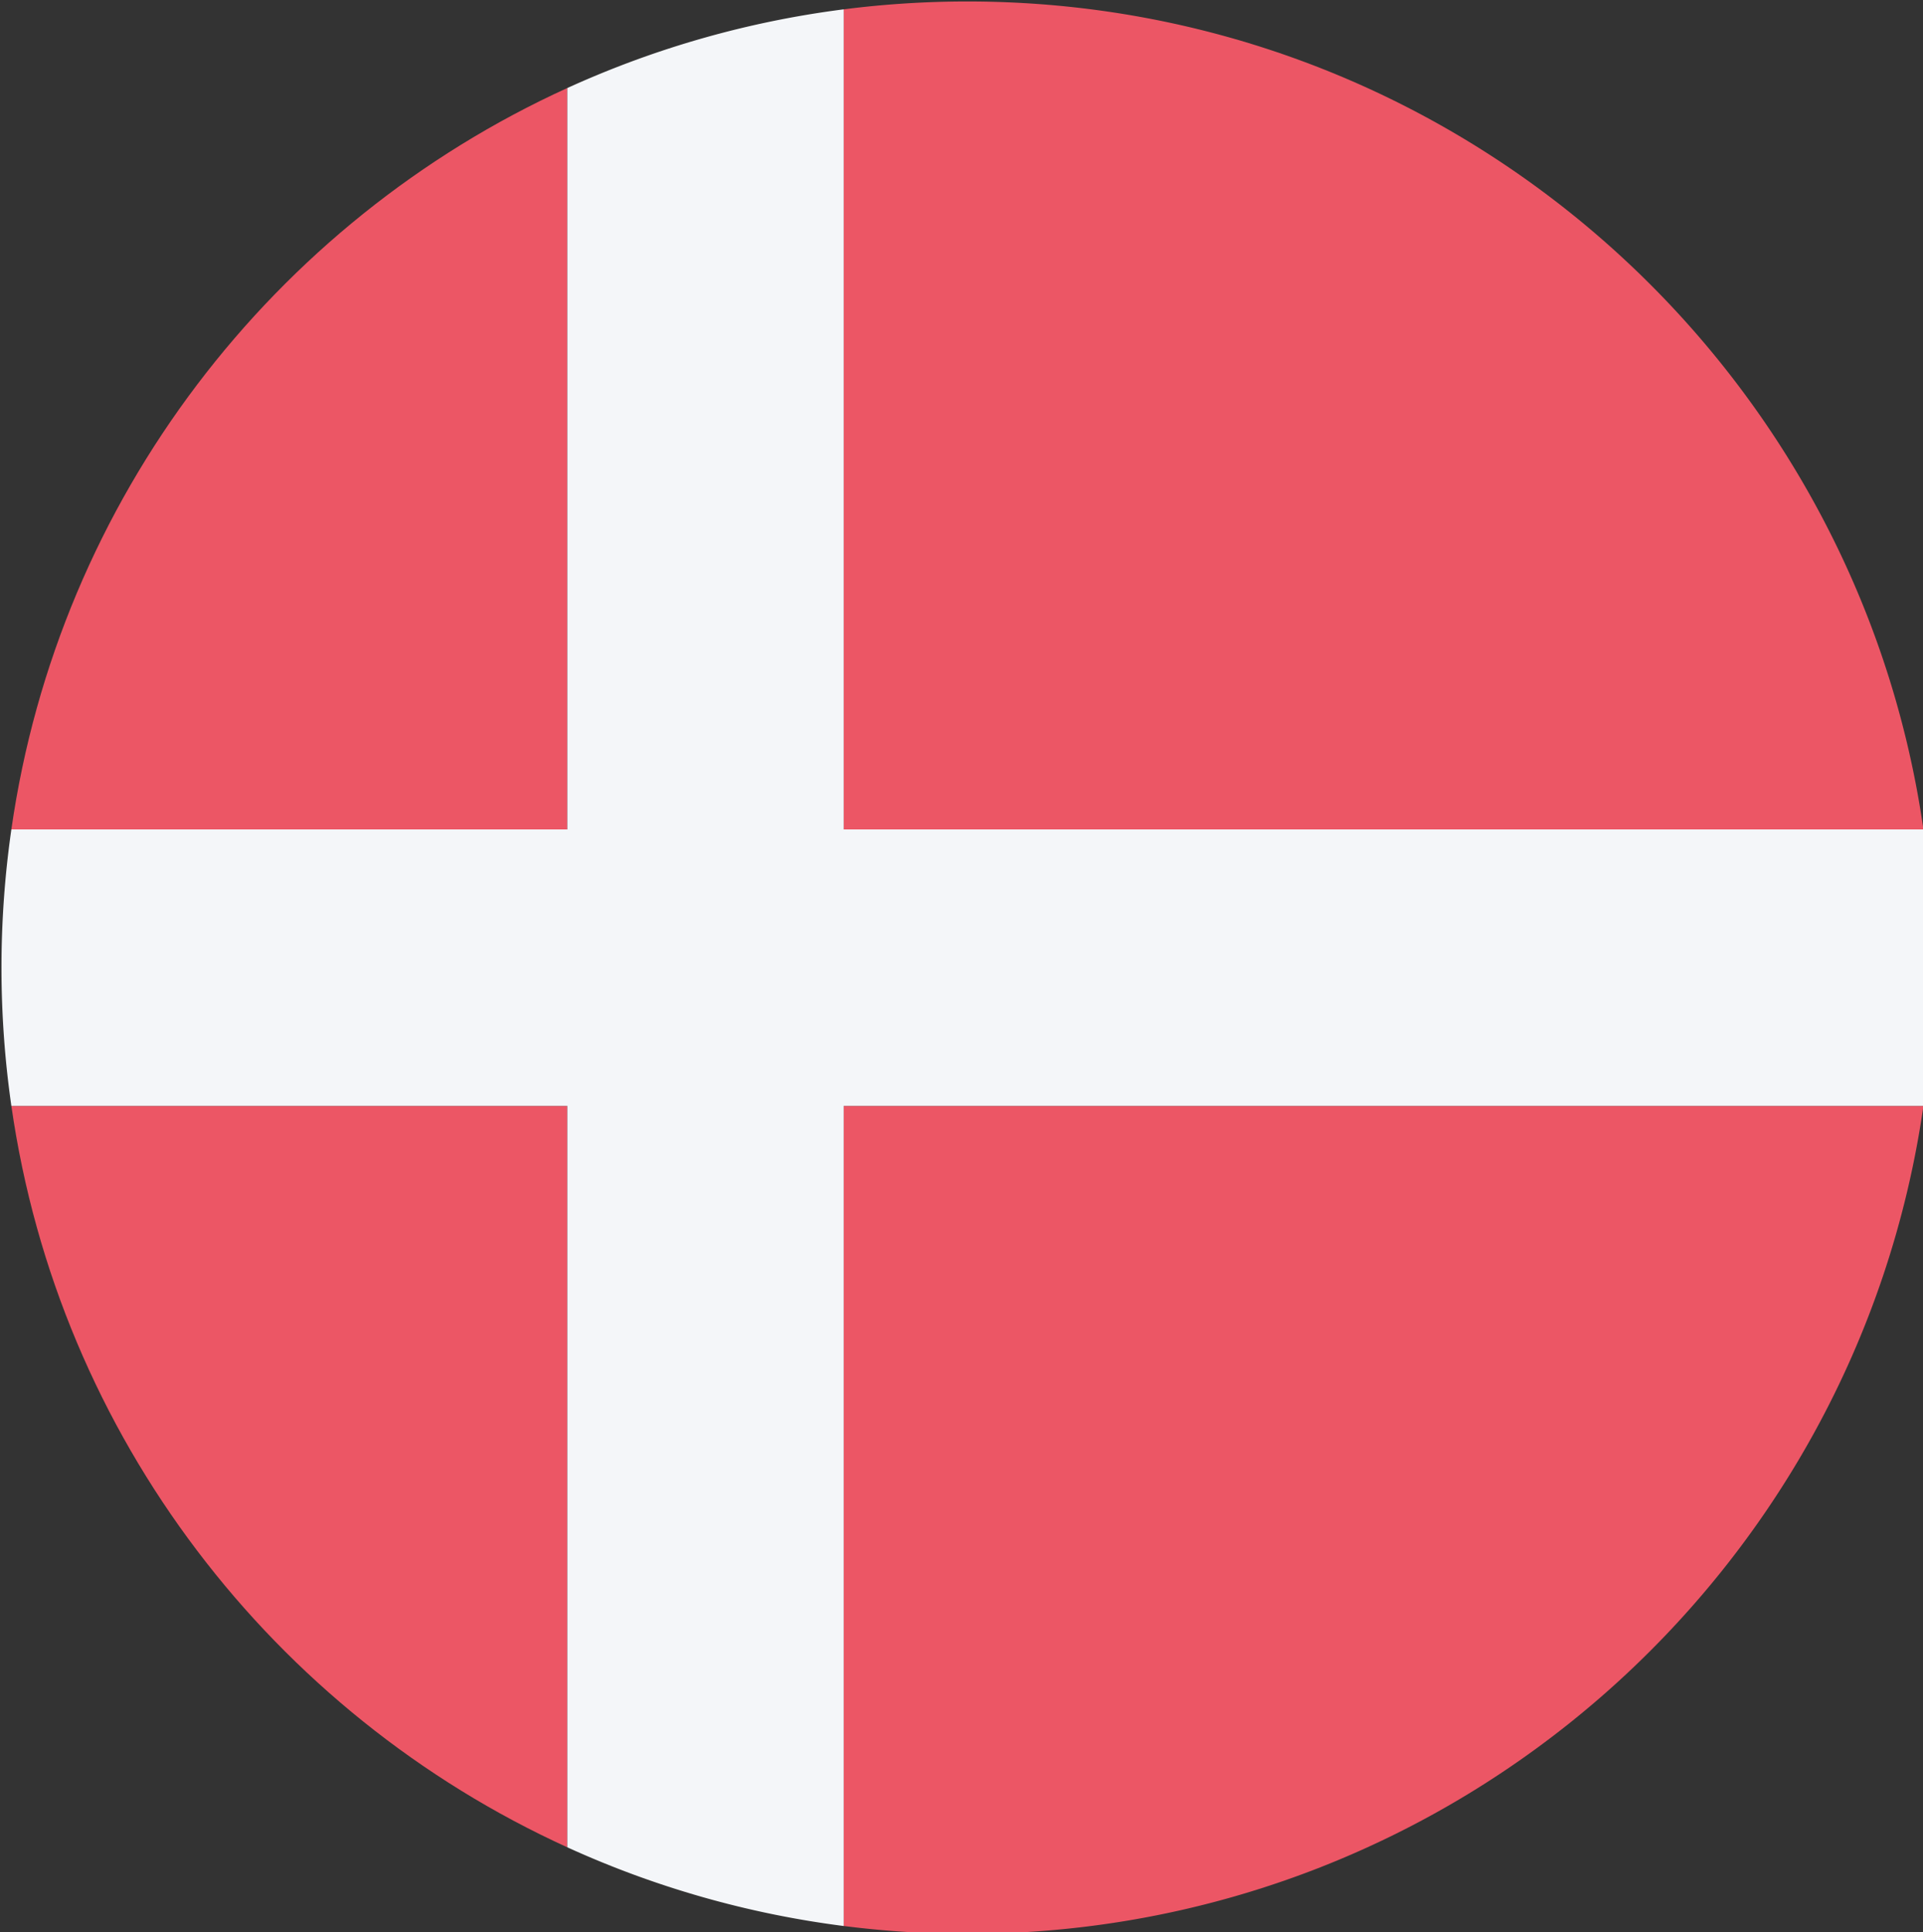 <svg id="Layer_1" data-name="Layer 1" xmlns="http://www.w3.org/2000/svg" viewBox="0 0 653 656"><rect x="0" y="0" width="653" height="656" fill="#333333" stroke="none"/><defs><style>.cls-1{fill:#ec5665;}.cls-2{fill:#f4f6f9;}</style></defs><title>danmarkArtboard 2</title><path class="cls-1" d="M286.5,653.83a331.14,331.14,0,0,0,42,2.67c165.21,0,301.87-122.16,324.64-281.07H286.5Z"/><path class="cls-1" d="M192.64,627.12V375.43H3.86C19.95,487.73,92.91,581.67,192.64,627.12Z"/><path class="cls-1" d="M3.86,281.57H192.64V29.88C92.91,75.33,19.95,169.27,3.86,281.57Z"/><path class="cls-1" d="M328.5.5a331.14,331.14,0,0,0-42,2.67V281.57H653.14C630.37,122.66,493.71.5,328.5.5Z"/><path class="cls-2" d="M653.14,281.57H286.5V3.17a325.72,325.72,0,0,0-93.86,26.72V281.57H3.86a329.76,329.76,0,0,0,0,93.86H192.64V627.12a325.72,325.72,0,0,0,93.86,26.72V375.43H653.14a329.76,329.76,0,0,0,0-93.86Z"/></svg>